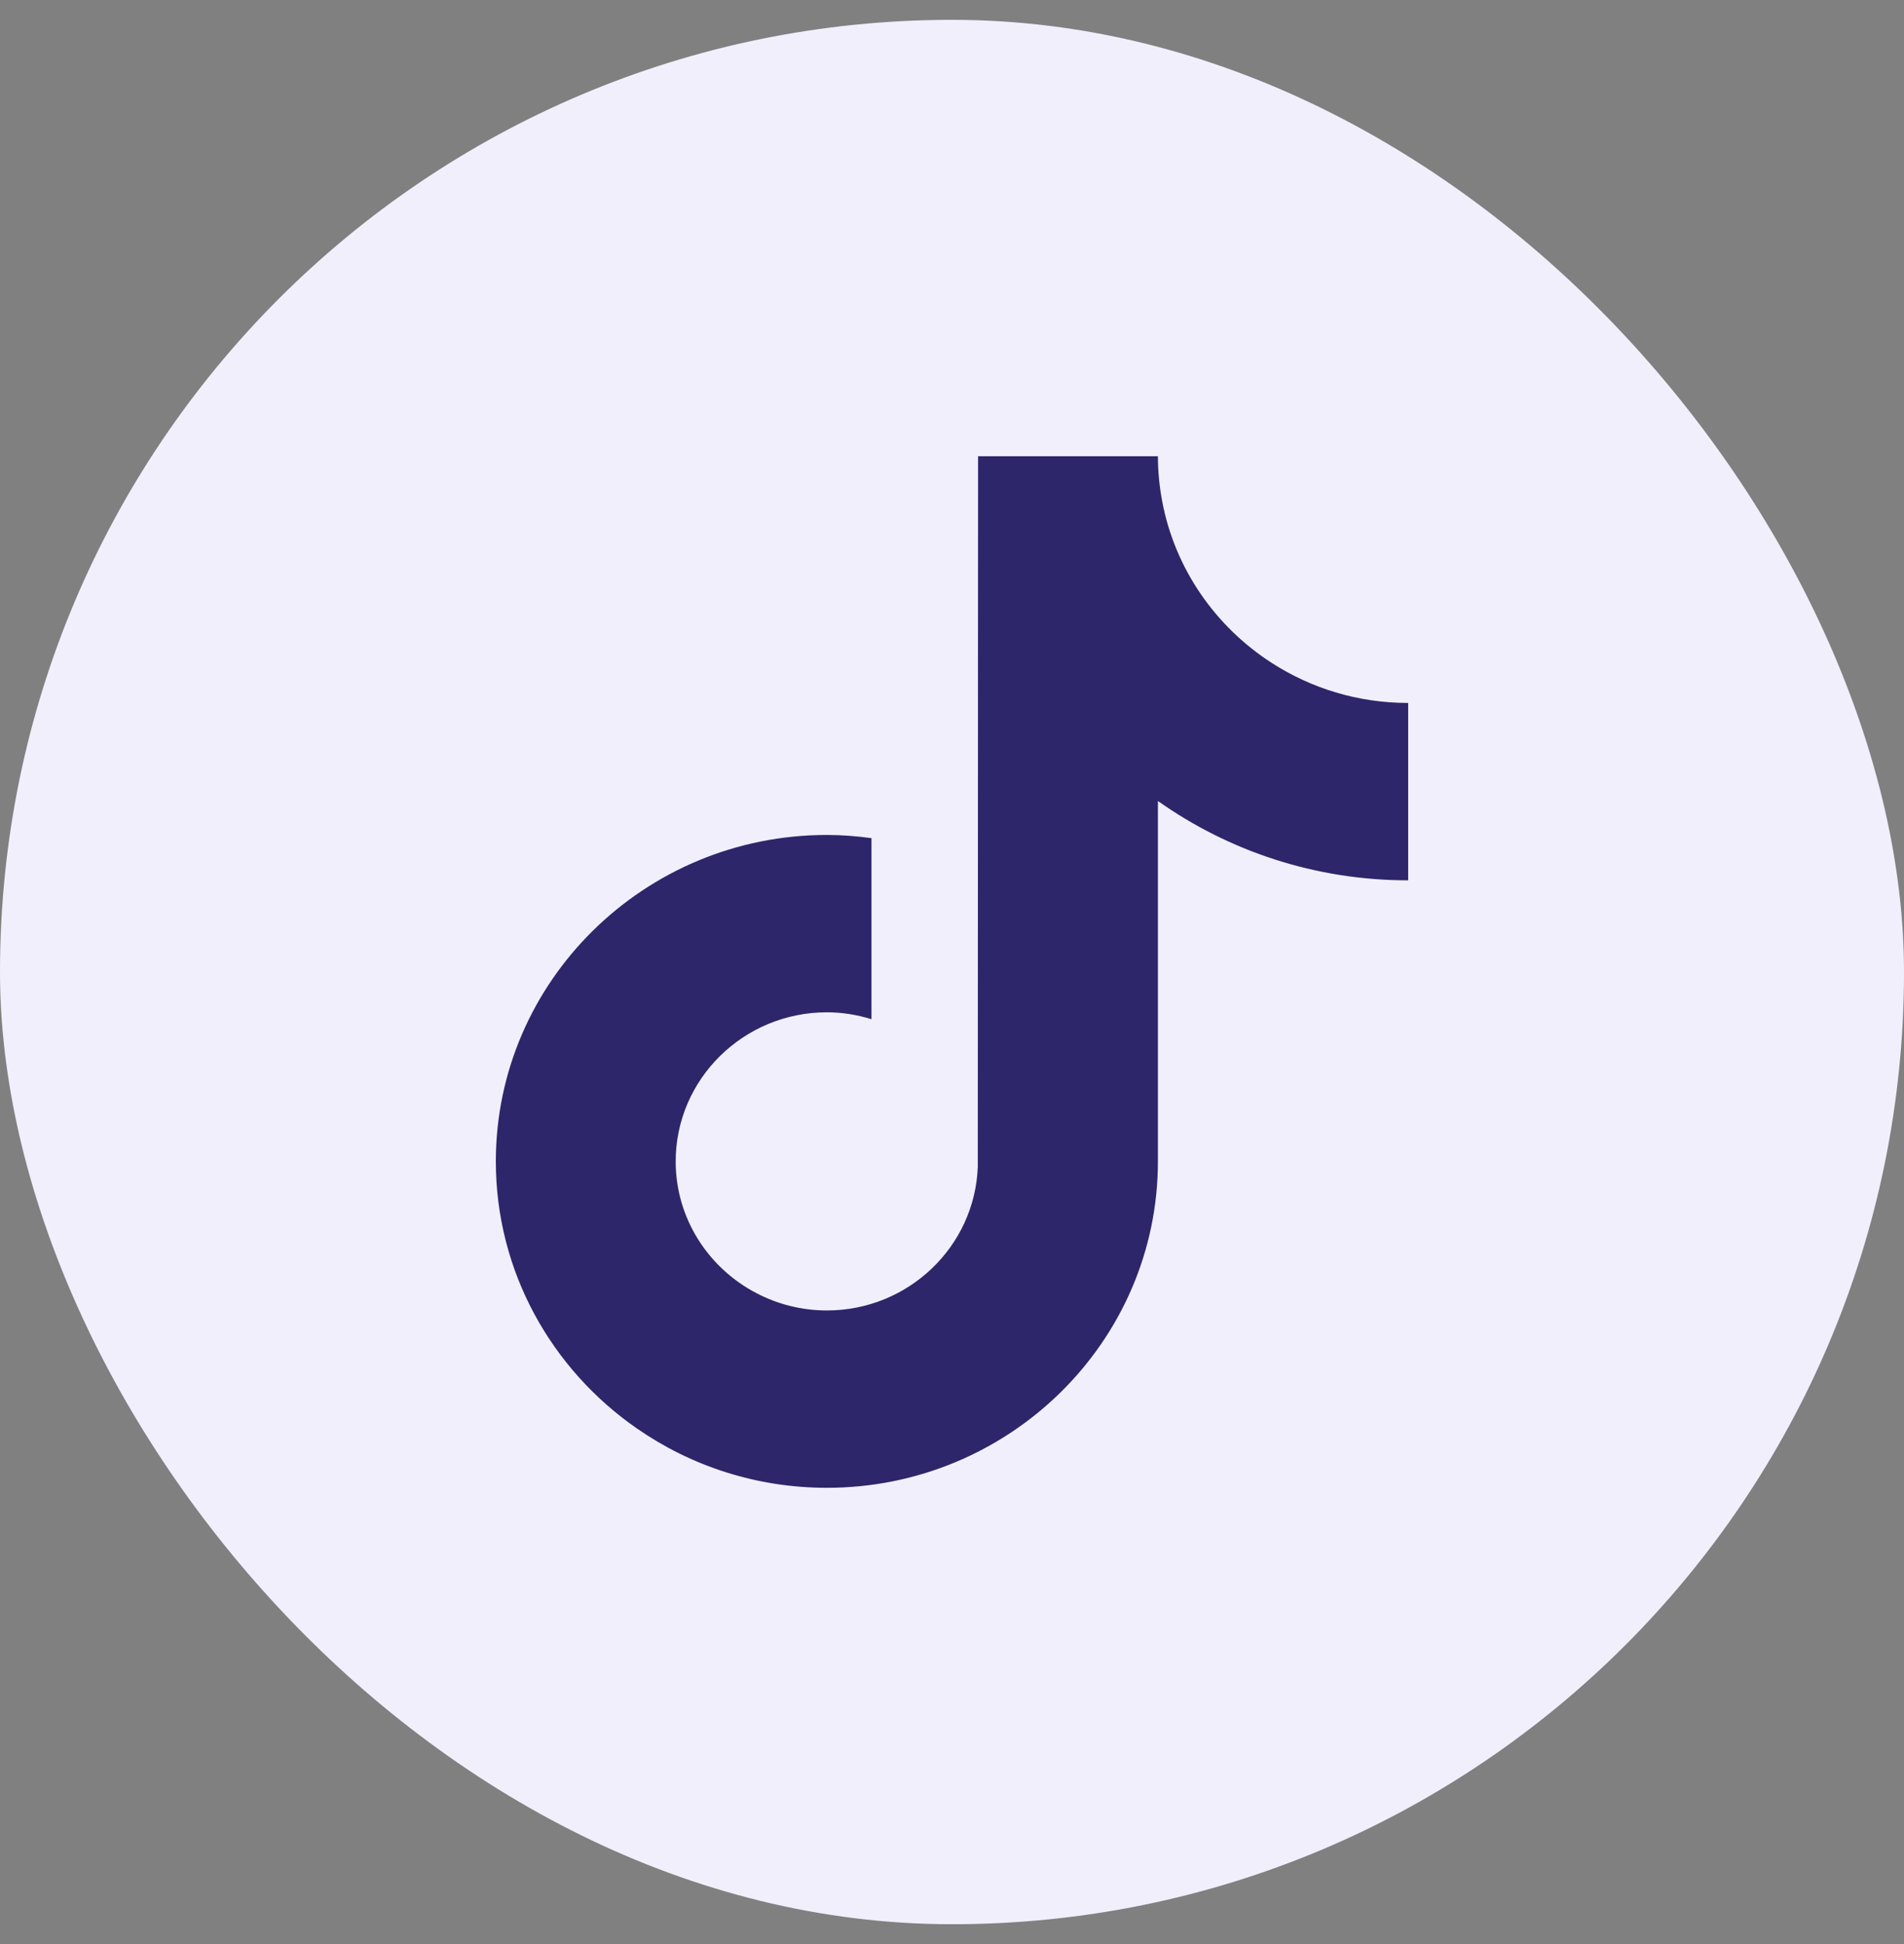 <svg xmlns="http://www.w3.org/2000/svg" fill="none" viewBox="0 0 48 49" height="49" width="48">
<rect x="0" y="0" width="48" height="49" fill="#808080" stroke="none"/>
<rect fill="#F1EFFC" rx="24" height="48" width="48" y="0.5"></rect>
<path fill="#2D266A" d="M32.064 16.711C30.644 15.798 29.619 14.337 29.299 12.634C29.23 12.266 29.191 11.887 29.191 11.5H24.657L24.65 29.414C24.574 31.42 22.899 33.03 20.846 33.03C20.208 33.03 19.607 32.873 19.078 32.598C17.864 31.969 17.034 30.715 17.034 29.273C17.034 27.201 18.744 25.515 20.845 25.515C21.238 25.515 21.614 25.579 21.97 25.689V21.125C21.601 21.076 21.227 21.045 20.845 21.045C16.244 21.045 12.5 24.736 12.5 29.273C12.5 32.056 13.91 34.52 16.063 36.009C17.418 36.948 19.068 37.5 20.846 37.5C25.448 37.5 29.191 33.809 29.191 29.273V20.189C30.97 21.447 33.149 22.189 35.5 22.189V17.718C34.233 17.718 33.054 17.348 32.064 16.711Z"></path>
</svg>
